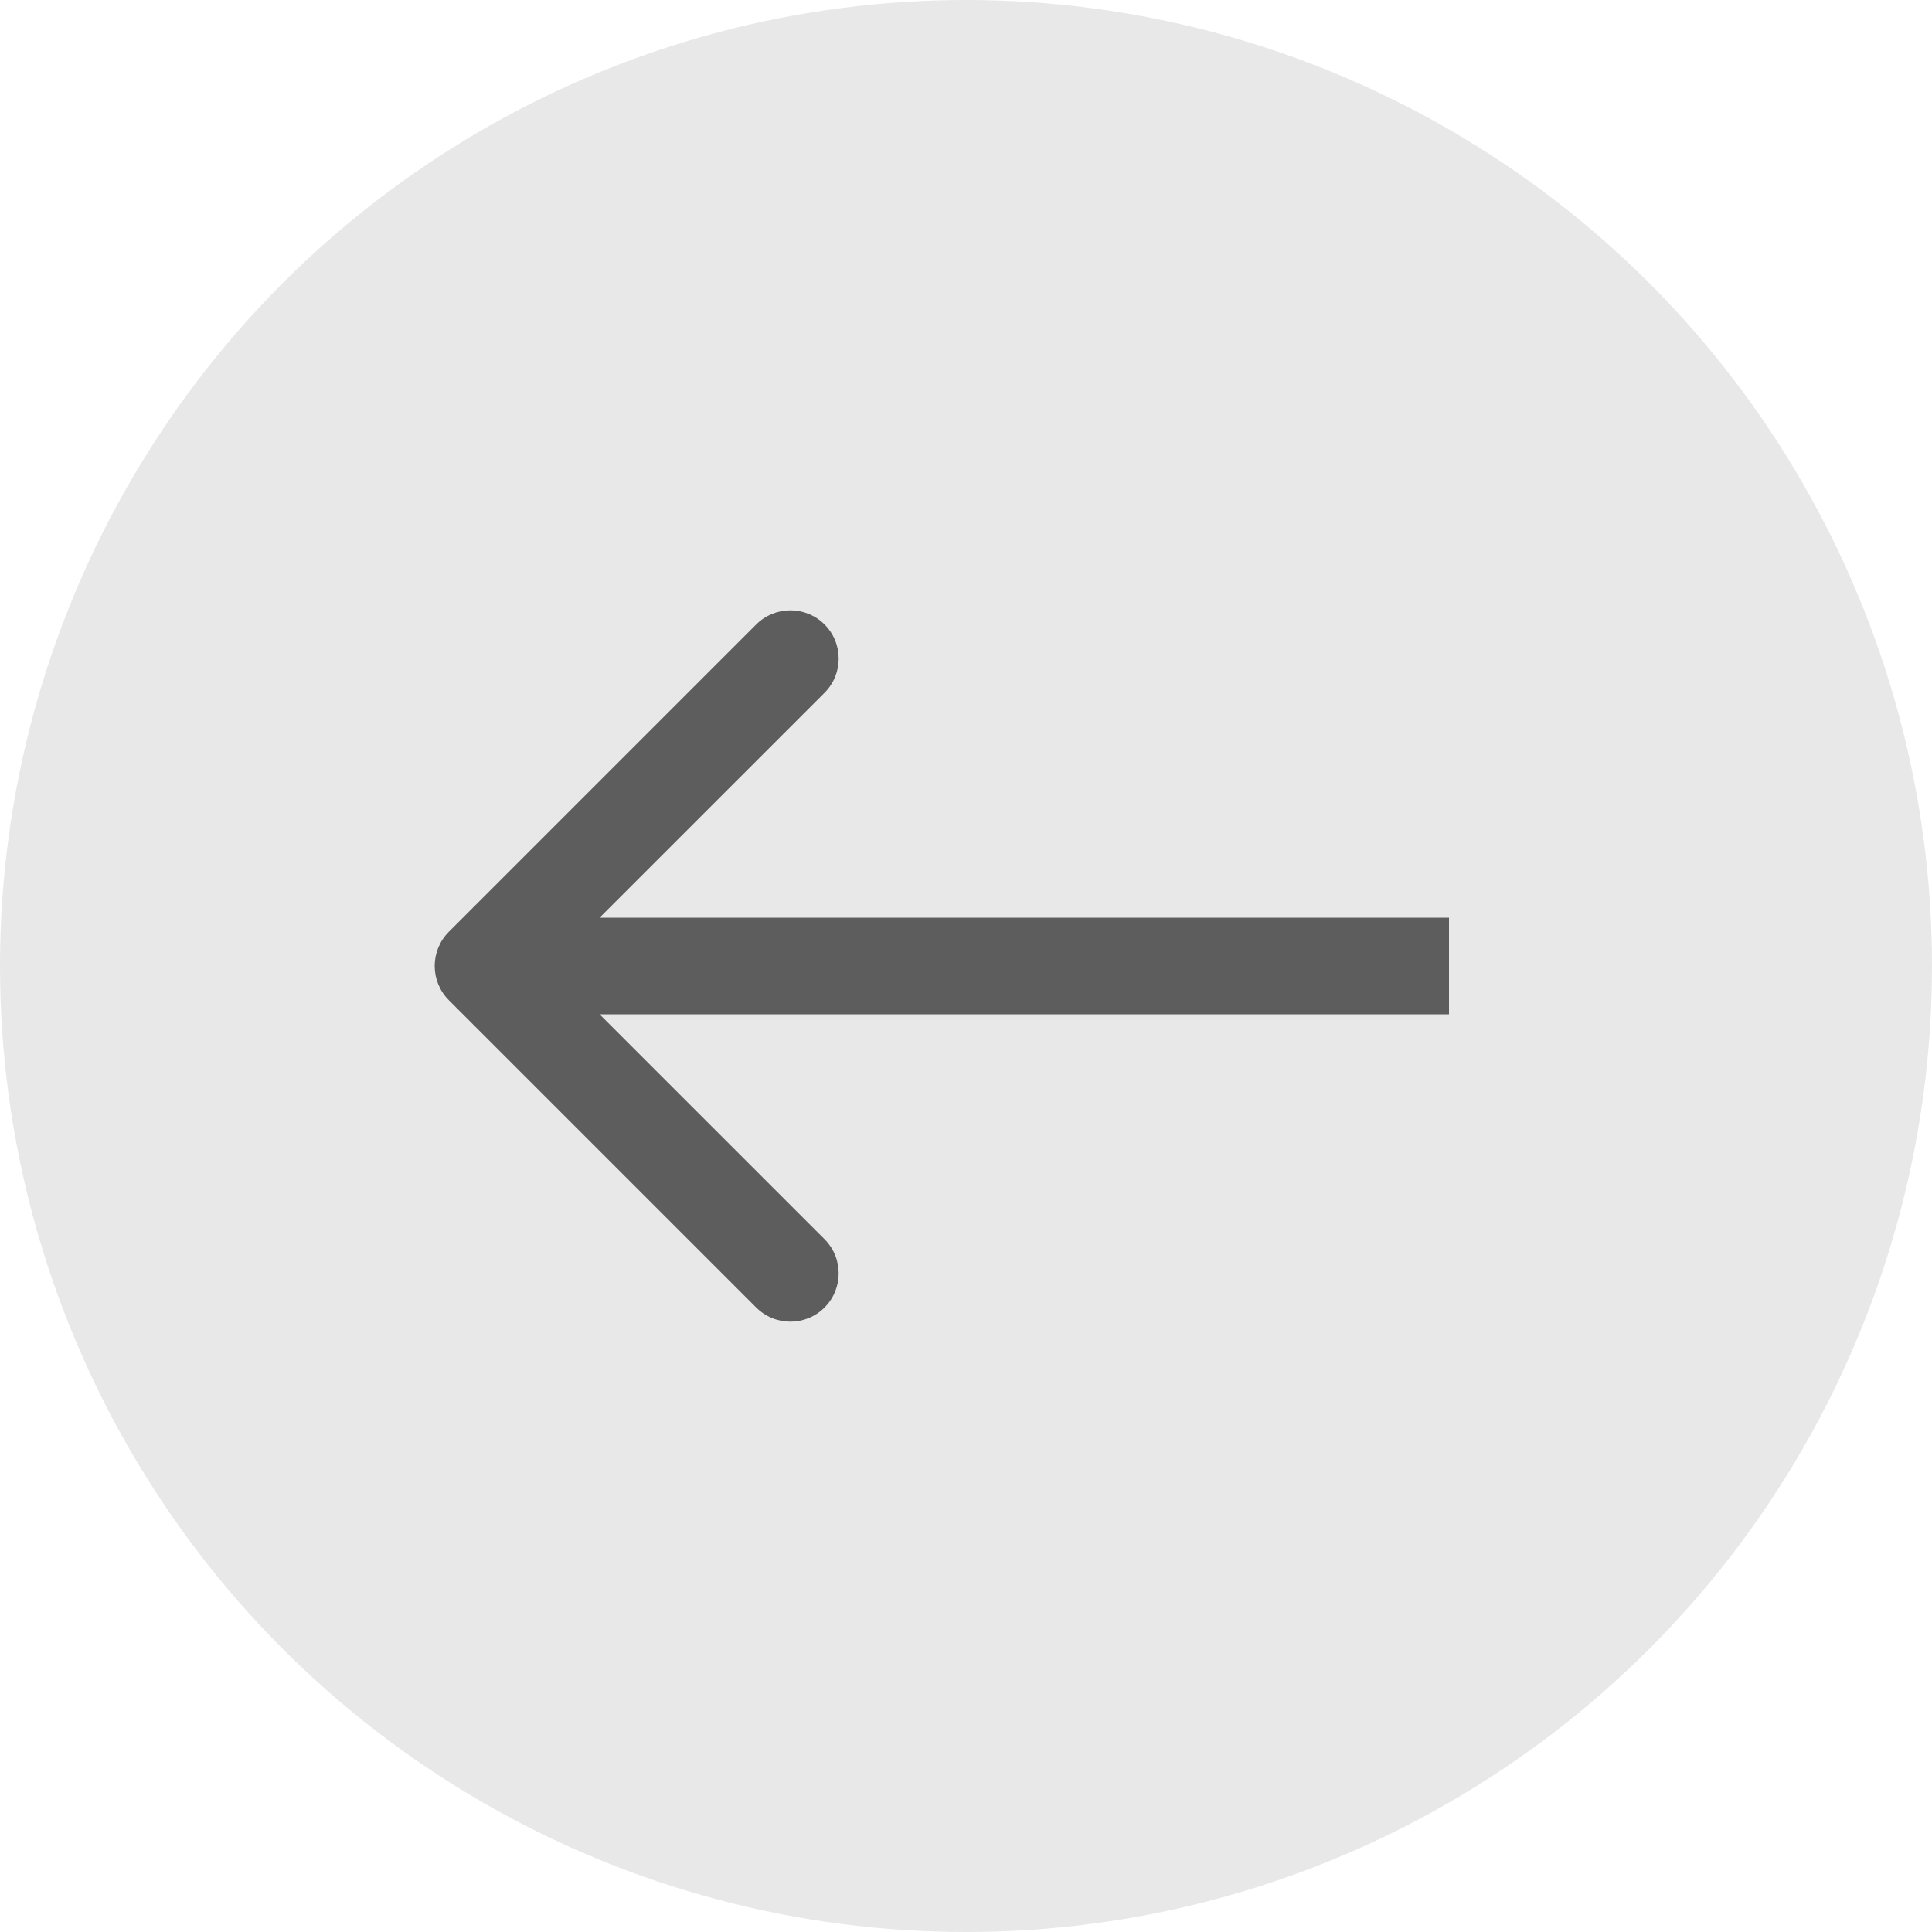 <svg width="60" height="60" viewBox="0 0 60 60" fill="none" xmlns="http://www.w3.org/2000/svg">
    <circle opacity="0.6" cx="30" cy="30" r="30" fill="#D9D9D9"/>
    <path opacity="0.6" d="M13.939 28.939C13.354 29.525 13.354 30.475 13.939 31.061L23.485 40.607C24.071 41.192 25.021 41.192 25.607 40.607C26.192 40.021 26.192 39.071 25.607 38.485L17.121 30L25.607 21.515C26.192 20.929 26.192 19.979 25.607 19.393C25.021 18.808 24.071 18.808 23.485 19.393L13.939 28.939ZM15 30V31.5H45V30V28.5H15V30Z" fill="black"/>
</svg>
